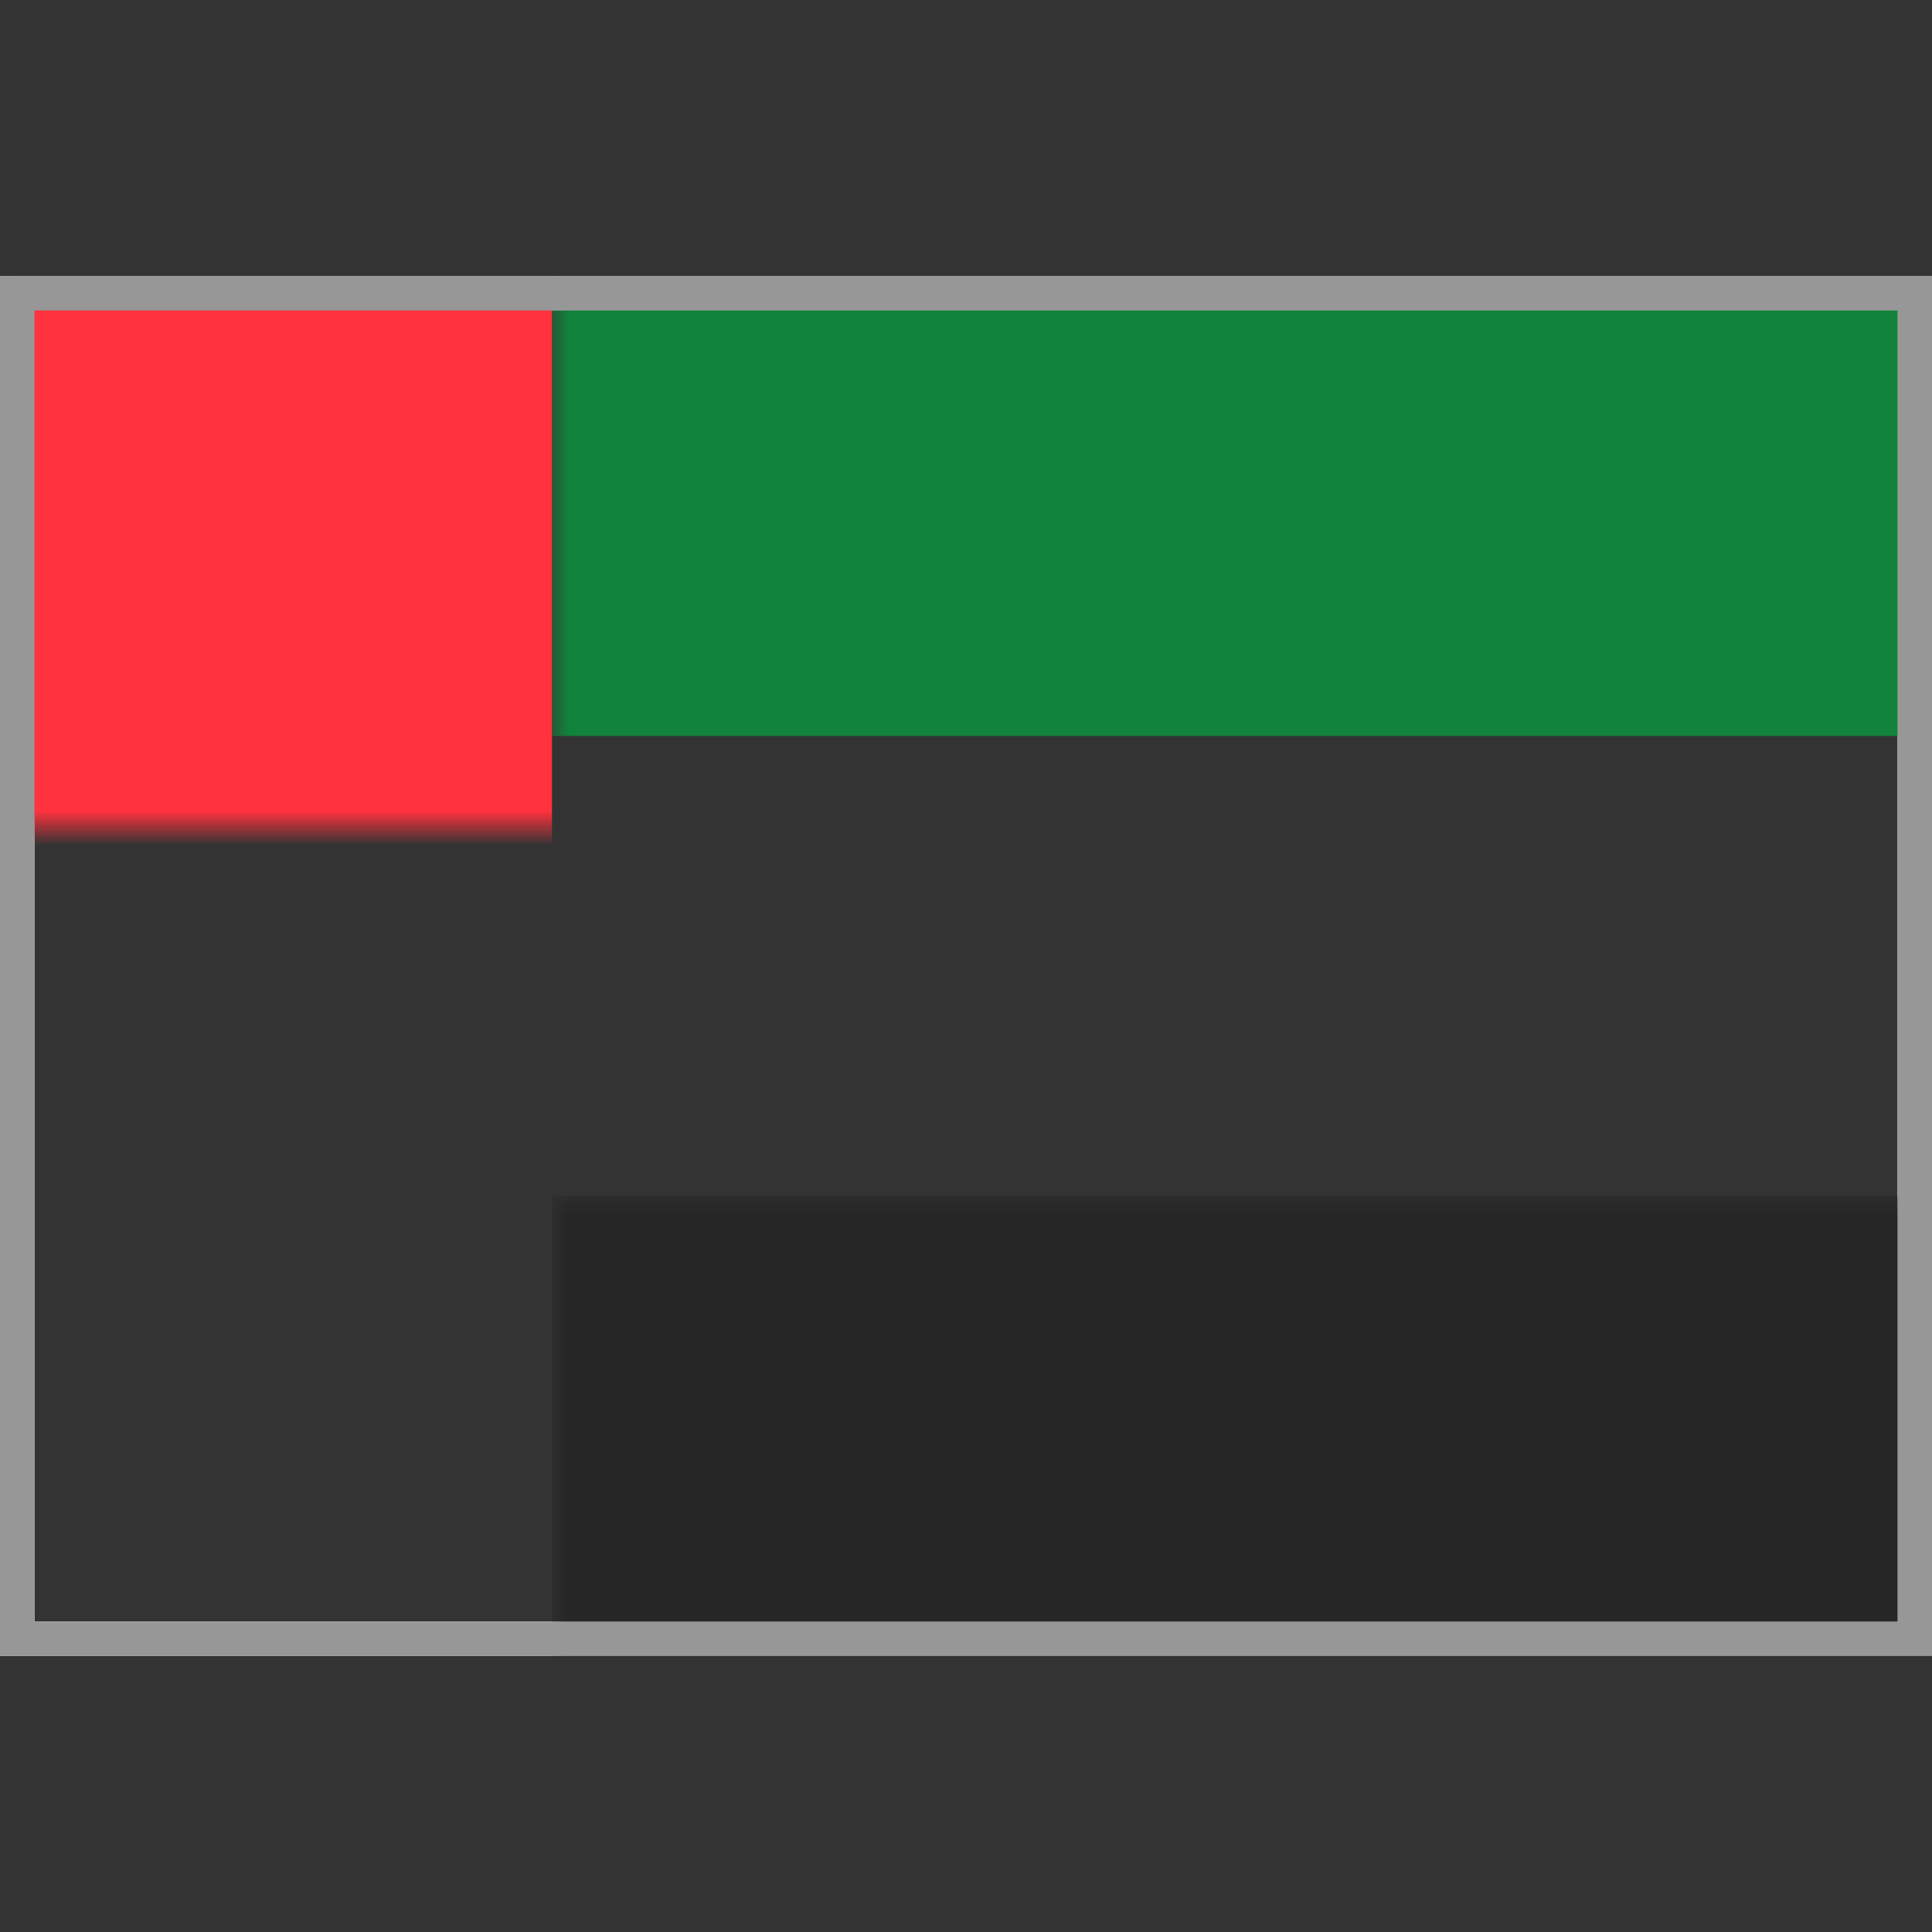<?xml version="1.0" encoding="UTF-8"?>
<svg width="56px" height="56px" viewBox="0 0 56 56" version="1.1" xmlns="http://www.w3.org/2000/svg" xmlns:xlink="http://www.w3.org/1999/xlink">
    <rect x="0" y="0" width="56" height="56" fill="#333333" stroke="none"/>
    <title>Country Flags/Asia/flag_UAE_AE</title>
    <defs>
        <rect id="path-1" x="0" y="0" width="56" height="40"></rect>
    </defs>
    <g id="Country-Flags/Asia/flag_UAE_AE" stroke="none" stroke-width="1" fill="none" fill-rule="evenodd">
        <g id="AE" transform="translate(0, 8)">
            <mask id="mask-2" fill="white">
                <use xlink:href="#path-1"></use>
            </mask>
            <rect stroke="#F5F5F5" x="0.5" y="0.5" width="55" height="39"></rect>
            <rect id="Rectangle-2" fill="#12833B" mask="url(#mask-2)" x="16" y="0" width="40" height="13.333"></rect>
            <rect id="Rectangle-2" fill="#262626" mask="url(#mask-2)" x="16" y="26.667" width="40" height="13.333"></rect>
            <rect id="Rectangle-2" fill="#FF323E" mask="url(#mask-2)" x="0" y="0" width="16" height="40"></rect>
        </g>
        <rect id="Rectangle" stroke="#979797" x="0.5" y="8.5" width="55" height="39"></rect>
    </g>
</svg>